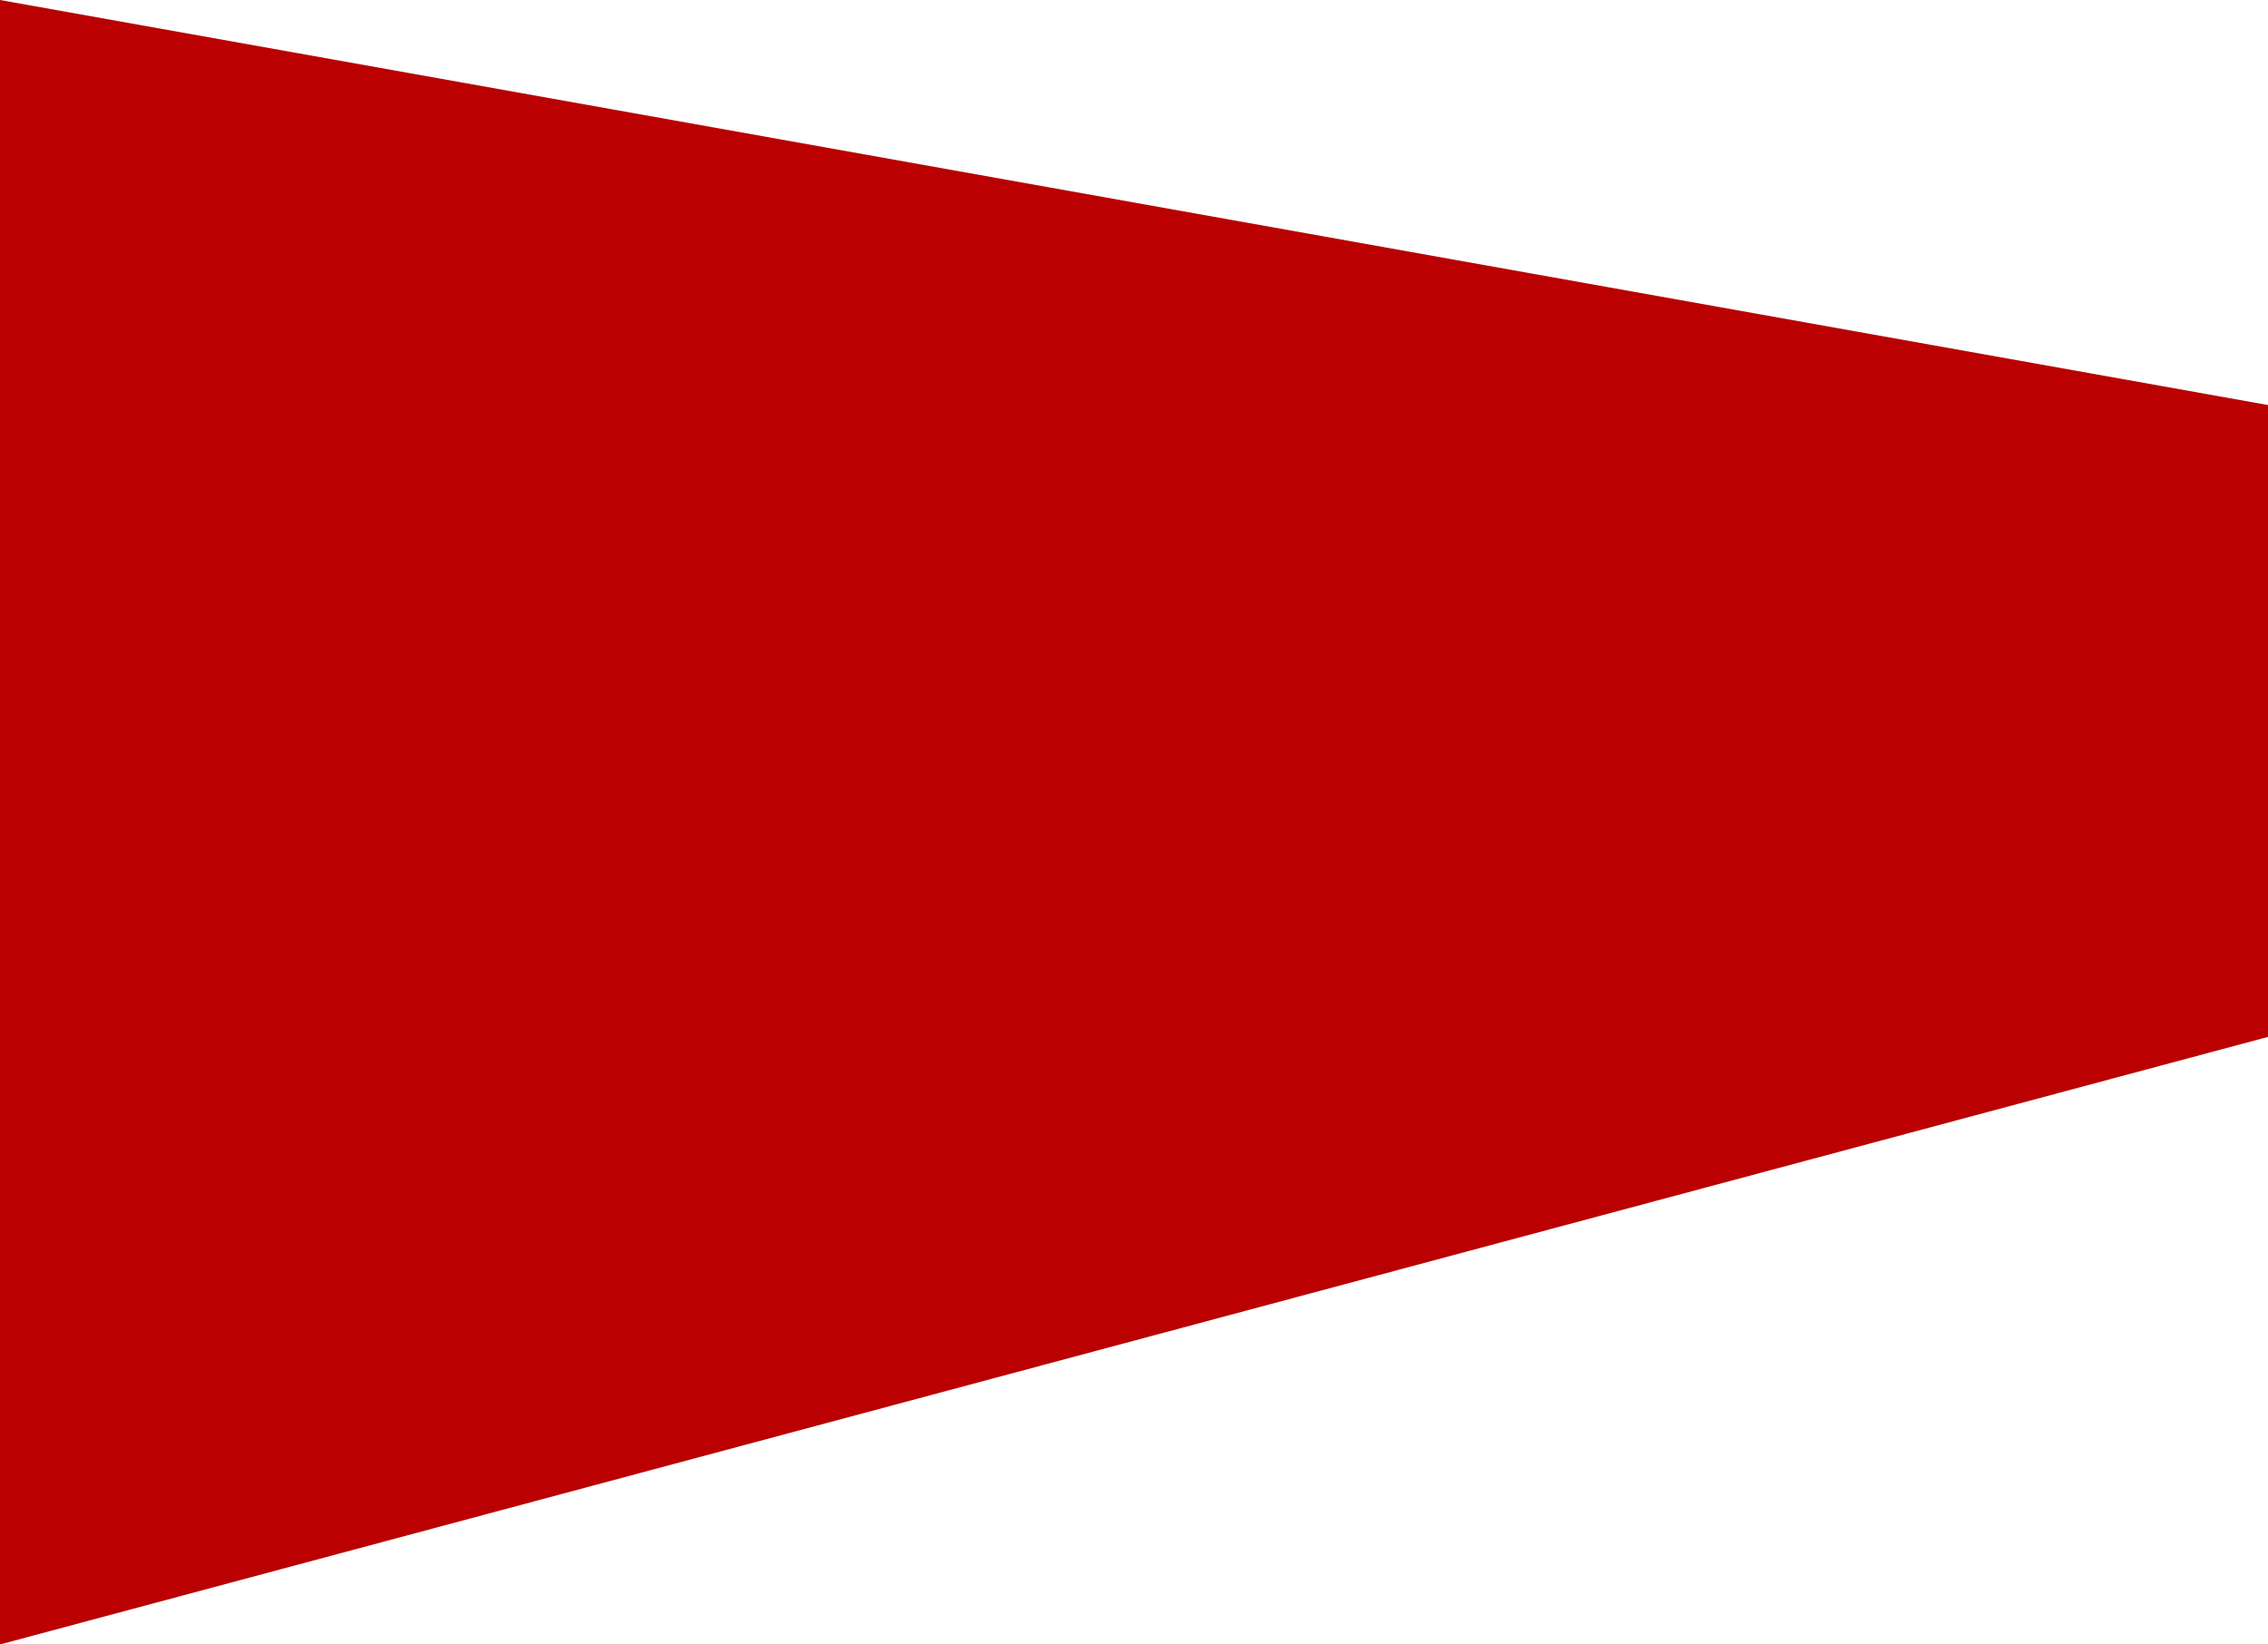 <?xml version="1.0" encoding="UTF-8"?> <svg xmlns="http://www.w3.org/2000/svg" width="520" height="377" viewBox="0 0 520 377" fill="none"><path d="M0 0L520 92.857V237.714L0 377V0Z" fill="#BA0000"></path></svg> 